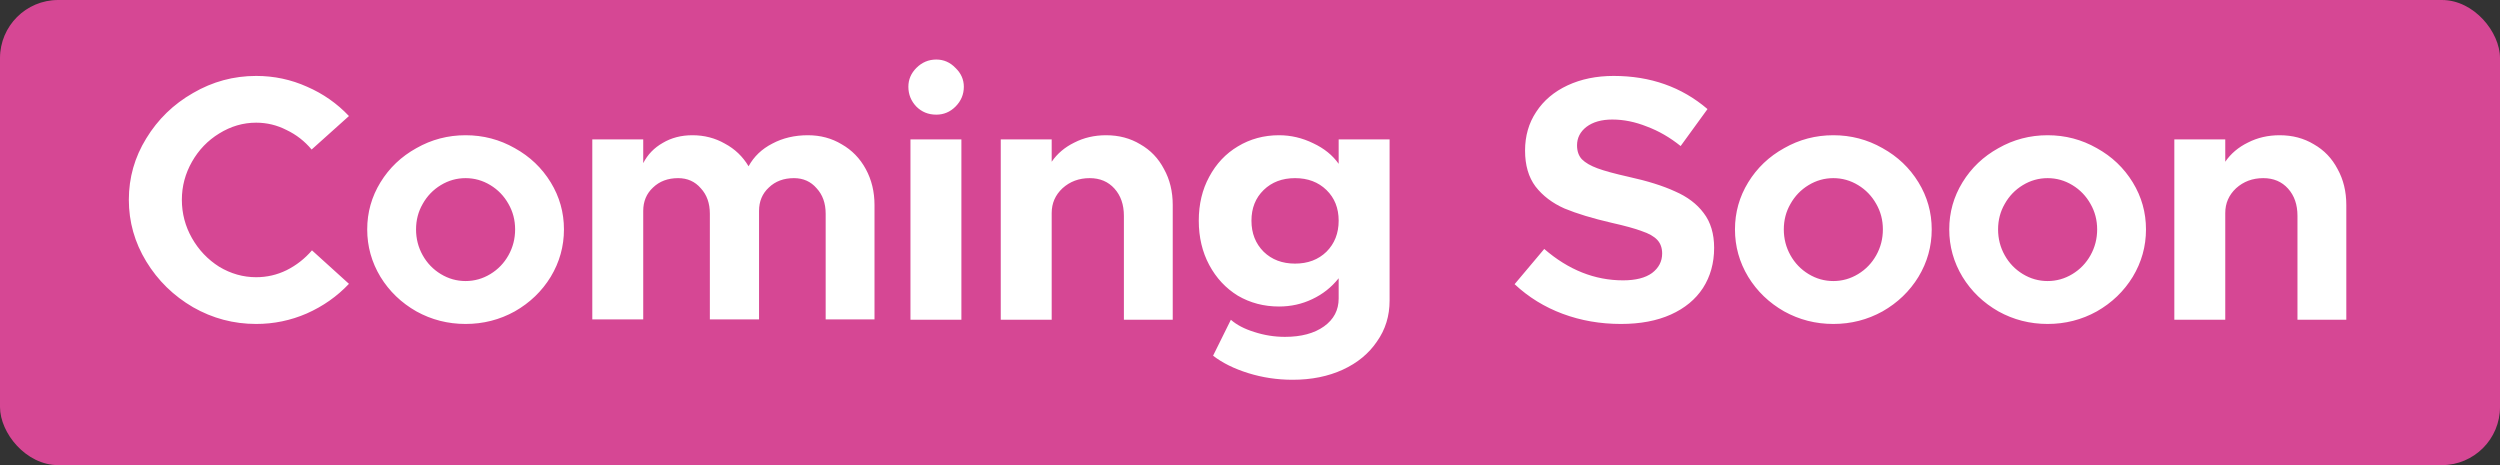 <svg width="86" height="16" viewBox="0 0 86 16" fill="none" xmlns="http://www.w3.org/2000/svg">
<rect x="0" y="0" width="86" height="16" fill="#333333" stroke="none"/>
<rect width="86" height="16" rx="2" fill="#D64794"/>
<path d="M8.812 11.144C8.036 11.144 7.312 10.952 6.64 10.568C5.968 10.176 5.432 9.652 5.032 8.996C4.632 8.34 4.432 7.632 4.432 6.872C4.432 6.112 4.632 5.408 5.032 4.76C5.432 4.104 5.968 3.584 6.64 3.2C7.312 2.808 8.036 2.612 8.812 2.612C9.428 2.612 10.012 2.736 10.564 2.984C11.116 3.224 11.596 3.56 12.004 3.992L10.72 5.144C10.48 4.856 10.192 4.632 9.856 4.472C9.528 4.304 9.18 4.22 8.812 4.22C8.364 4.22 7.94 4.344 7.54 4.592C7.148 4.832 6.836 5.156 6.604 5.564C6.372 5.972 6.256 6.408 6.256 6.872C6.256 7.344 6.372 7.784 6.604 8.192C6.836 8.6 7.148 8.928 7.54 9.176C7.94 9.416 8.364 9.536 8.812 9.536C9.18 9.536 9.528 9.456 9.856 9.296C10.192 9.128 10.484 8.9 10.732 8.612L12.004 9.764C11.596 10.196 11.112 10.536 10.552 10.784C10 11.024 9.42 11.144 8.812 11.144ZM16.016 11.144C15.408 11.144 14.844 11 14.324 10.712C13.804 10.416 13.392 10.02 13.088 9.524C12.784 9.02 12.632 8.476 12.632 7.892C12.632 7.308 12.784 6.768 13.088 6.272C13.392 5.776 13.804 5.384 14.324 5.096C14.844 4.8 15.408 4.652 16.016 4.652C16.624 4.652 17.188 4.8 17.708 5.096C18.228 5.384 18.64 5.776 18.944 6.272C19.248 6.768 19.4 7.308 19.4 7.892C19.4 8.476 19.248 9.02 18.944 9.524C18.64 10.02 18.228 10.416 17.708 10.712C17.188 11 16.624 11.144 16.016 11.144ZM16.016 9.668C16.32 9.668 16.604 9.588 16.868 9.428C17.132 9.268 17.34 9.052 17.492 8.78C17.644 8.508 17.72 8.212 17.72 7.892C17.72 7.572 17.644 7.28 17.492 7.016C17.34 6.744 17.132 6.528 16.868 6.368C16.604 6.208 16.32 6.128 16.016 6.128C15.712 6.128 15.428 6.208 15.164 6.368C14.9 6.528 14.692 6.744 14.54 7.016C14.388 7.28 14.312 7.572 14.312 7.892C14.312 8.212 14.388 8.508 14.54 8.78C14.692 9.052 14.9 9.268 15.164 9.428C15.428 9.588 15.712 9.668 16.016 9.668ZM27.791 4.652C28.223 4.652 28.611 4.756 28.955 4.964C29.307 5.164 29.583 5.448 29.783 5.816C29.983 6.184 30.083 6.596 30.083 7.052V10.988H28.403V7.352C28.403 6.992 28.299 6.7 28.091 6.476C27.891 6.244 27.631 6.128 27.311 6.128C26.959 6.128 26.671 6.236 26.447 6.452C26.223 6.66 26.111 6.928 26.111 7.256V10.988H24.419V7.352C24.419 6.992 24.315 6.7 24.107 6.476C23.907 6.244 23.647 6.128 23.327 6.128C22.975 6.128 22.687 6.236 22.463 6.452C22.239 6.66 22.127 6.928 22.127 7.256V10.988H20.375V4.796H22.127V5.612C22.279 5.316 22.503 5.084 22.799 4.916C23.095 4.74 23.435 4.652 23.819 4.652C24.227 4.652 24.599 4.748 24.935 4.94C25.279 5.124 25.551 5.384 25.751 5.72C25.935 5.384 26.207 5.124 26.567 4.94C26.927 4.748 27.335 4.652 27.791 4.652ZM31.32 4.796H33.072V11H31.32V4.796ZM32.208 3.944C31.936 3.944 31.708 3.852 31.524 3.668C31.34 3.476 31.248 3.248 31.248 2.984C31.248 2.736 31.34 2.52 31.524 2.336C31.716 2.144 31.944 2.048 32.208 2.048C32.464 2.048 32.684 2.144 32.868 2.336C33.06 2.52 33.156 2.736 33.156 2.984C33.156 3.248 33.06 3.476 32.868 3.668C32.684 3.852 32.464 3.944 32.208 3.944ZM38.05 4.652C38.49 4.652 38.882 4.756 39.226 4.964C39.578 5.164 39.85 5.448 40.042 5.816C40.242 6.176 40.342 6.588 40.342 7.052V11H38.662V7.424C38.662 7.04 38.554 6.728 38.338 6.488C38.122 6.248 37.838 6.128 37.486 6.128C37.118 6.128 36.806 6.244 36.55 6.476C36.302 6.708 36.178 6.992 36.178 7.328V11H34.426V4.796H36.178V5.564C36.37 5.284 36.63 5.064 36.958 4.904C37.286 4.736 37.65 4.652 38.05 4.652ZM47.802 4.796V10.34C47.802 10.868 47.658 11.336 47.37 11.744C47.09 12.16 46.698 12.484 46.194 12.716C45.69 12.948 45.114 13.064 44.466 13.064C43.938 13.064 43.43 12.988 42.942 12.836C42.454 12.684 42.05 12.484 41.73 12.236L42.342 11C42.542 11.176 42.81 11.316 43.146 11.42C43.49 11.532 43.842 11.588 44.202 11.588C44.762 11.588 45.21 11.468 45.546 11.228C45.882 10.988 46.05 10.668 46.05 10.268V9.572C45.802 9.884 45.498 10.124 45.138 10.292C44.786 10.46 44.406 10.544 43.998 10.544C43.478 10.544 43.006 10.42 42.582 10.172C42.166 9.916 41.838 9.564 41.598 9.116C41.358 8.668 41.238 8.16 41.238 7.592C41.238 7.024 41.358 6.52 41.598 6.08C41.838 5.632 42.166 5.284 42.582 5.036C43.006 4.78 43.478 4.652 43.998 4.652C44.406 4.652 44.798 4.744 45.174 4.928C45.55 5.104 45.842 5.34 46.05 5.636V4.796H47.802ZM44.55 9.068C44.99 9.068 45.35 8.932 45.63 8.66C45.91 8.38 46.05 8.024 46.05 7.592C46.05 7.16 45.91 6.808 45.63 6.536C45.35 6.264 44.99 6.128 44.55 6.128C44.11 6.128 43.75 6.264 43.47 6.536C43.19 6.808 43.05 7.16 43.05 7.592C43.05 8.024 43.19 8.38 43.47 8.66C43.75 8.932 44.11 9.068 44.55 9.068ZM55.762 11.144C55.05 11.144 54.382 11.028 53.758 10.796C53.134 10.564 52.582 10.224 52.102 9.776L53.122 8.564C53.954 9.284 54.858 9.644 55.834 9.644C56.266 9.644 56.598 9.56 56.83 9.392C57.062 9.216 57.178 8.992 57.178 8.72C57.178 8.528 57.122 8.372 57.01 8.252C56.898 8.132 56.722 8.032 56.482 7.952C56.25 7.864 55.902 7.768 55.438 7.664C54.782 7.512 54.242 7.348 53.818 7.172C53.402 6.988 53.07 6.736 52.822 6.416C52.582 6.096 52.462 5.684 52.462 5.18C52.462 4.676 52.59 4.232 52.846 3.848C53.102 3.456 53.462 3.152 53.926 2.936C54.39 2.72 54.918 2.612 55.51 2.612C56.774 2.612 57.85 2.992 58.738 3.752L57.814 5.024C57.446 4.728 57.058 4.504 56.65 4.352C56.25 4.192 55.854 4.112 55.462 4.112C55.094 4.112 54.798 4.196 54.574 4.364C54.358 4.532 54.25 4.744 54.25 5C54.25 5.2 54.306 5.36 54.418 5.48C54.538 5.6 54.718 5.704 54.958 5.792C55.198 5.88 55.55 5.976 56.014 6.08C56.67 6.224 57.206 6.392 57.622 6.584C58.046 6.768 58.374 7.016 58.606 7.328C58.846 7.64 58.966 8.04 58.966 8.528C58.966 9.048 58.838 9.508 58.582 9.908C58.326 10.3 57.958 10.604 57.478 10.82C56.998 11.036 56.426 11.144 55.762 11.144ZM63.067 11.144C62.459 11.144 61.895 11 61.375 10.712C60.855 10.416 60.443 10.02 60.139 9.524C59.835 9.02 59.683 8.476 59.683 7.892C59.683 7.308 59.835 6.768 60.139 6.272C60.443 5.776 60.855 5.384 61.375 5.096C61.895 4.8 62.459 4.652 63.067 4.652C63.675 4.652 64.239 4.8 64.759 5.096C65.279 5.384 65.691 5.776 65.995 6.272C66.299 6.768 66.451 7.308 66.451 7.892C66.451 8.476 66.299 9.02 65.995 9.524C65.691 10.02 65.279 10.416 64.759 10.712C64.239 11 63.675 11.144 63.067 11.144ZM63.067 9.668C63.371 9.668 63.655 9.588 63.919 9.428C64.183 9.268 64.391 9.052 64.543 8.78C64.695 8.508 64.771 8.212 64.771 7.892C64.771 7.572 64.695 7.28 64.543 7.016C64.391 6.744 64.183 6.528 63.919 6.368C63.655 6.208 63.371 6.128 63.067 6.128C62.763 6.128 62.479 6.208 62.215 6.368C61.951 6.528 61.743 6.744 61.591 7.016C61.439 7.28 61.363 7.572 61.363 7.892C61.363 8.212 61.439 8.508 61.591 8.78C61.743 9.052 61.951 9.268 62.215 9.428C62.479 9.588 62.763 9.668 63.067 9.668ZM70.438 11.144C69.83 11.144 69.266 11 68.746 10.712C68.226 10.416 67.814 10.02 67.51 9.524C67.206 9.02 67.054 8.476 67.054 7.892C67.054 7.308 67.206 6.768 67.51 6.272C67.814 5.776 68.226 5.384 68.746 5.096C69.266 4.8 69.83 4.652 70.438 4.652C71.046 4.652 71.61 4.8 72.13 5.096C72.65 5.384 73.062 5.776 73.366 6.272C73.67 6.768 73.822 7.308 73.822 7.892C73.822 8.476 73.67 9.02 73.366 9.524C73.062 10.02 72.65 10.416 72.13 10.712C71.61 11 71.046 11.144 70.438 11.144ZM70.438 9.668C70.742 9.668 71.026 9.588 71.29 9.428C71.554 9.268 71.762 9.052 71.914 8.78C72.066 8.508 72.142 8.212 72.142 7.892C72.142 7.572 72.066 7.28 71.914 7.016C71.762 6.744 71.554 6.528 71.29 6.368C71.026 6.208 70.742 6.128 70.438 6.128C70.134 6.128 69.85 6.208 69.586 6.368C69.322 6.528 69.114 6.744 68.962 7.016C68.81 7.28 68.734 7.572 68.734 7.892C68.734 8.212 68.81 8.508 68.962 8.78C69.114 9.052 69.322 9.268 69.586 9.428C69.85 9.588 70.134 9.668 70.438 9.668ZM78.421 4.652C78.861 4.652 79.253 4.756 79.597 4.964C79.949 5.164 80.221 5.448 80.413 5.816C80.613 6.176 80.713 6.588 80.713 7.052V11H79.033V7.424C79.033 7.04 78.925 6.728 78.709 6.488C78.493 6.248 78.209 6.128 77.857 6.128C77.489 6.128 77.177 6.244 76.921 6.476C76.673 6.708 76.549 6.992 76.549 7.328V11H74.797V4.796H76.549V5.564C76.741 5.284 77.001 5.064 77.329 4.904C77.657 4.736 78.021 4.652 78.421 4.652Z" fill="white"/>
</svg>
